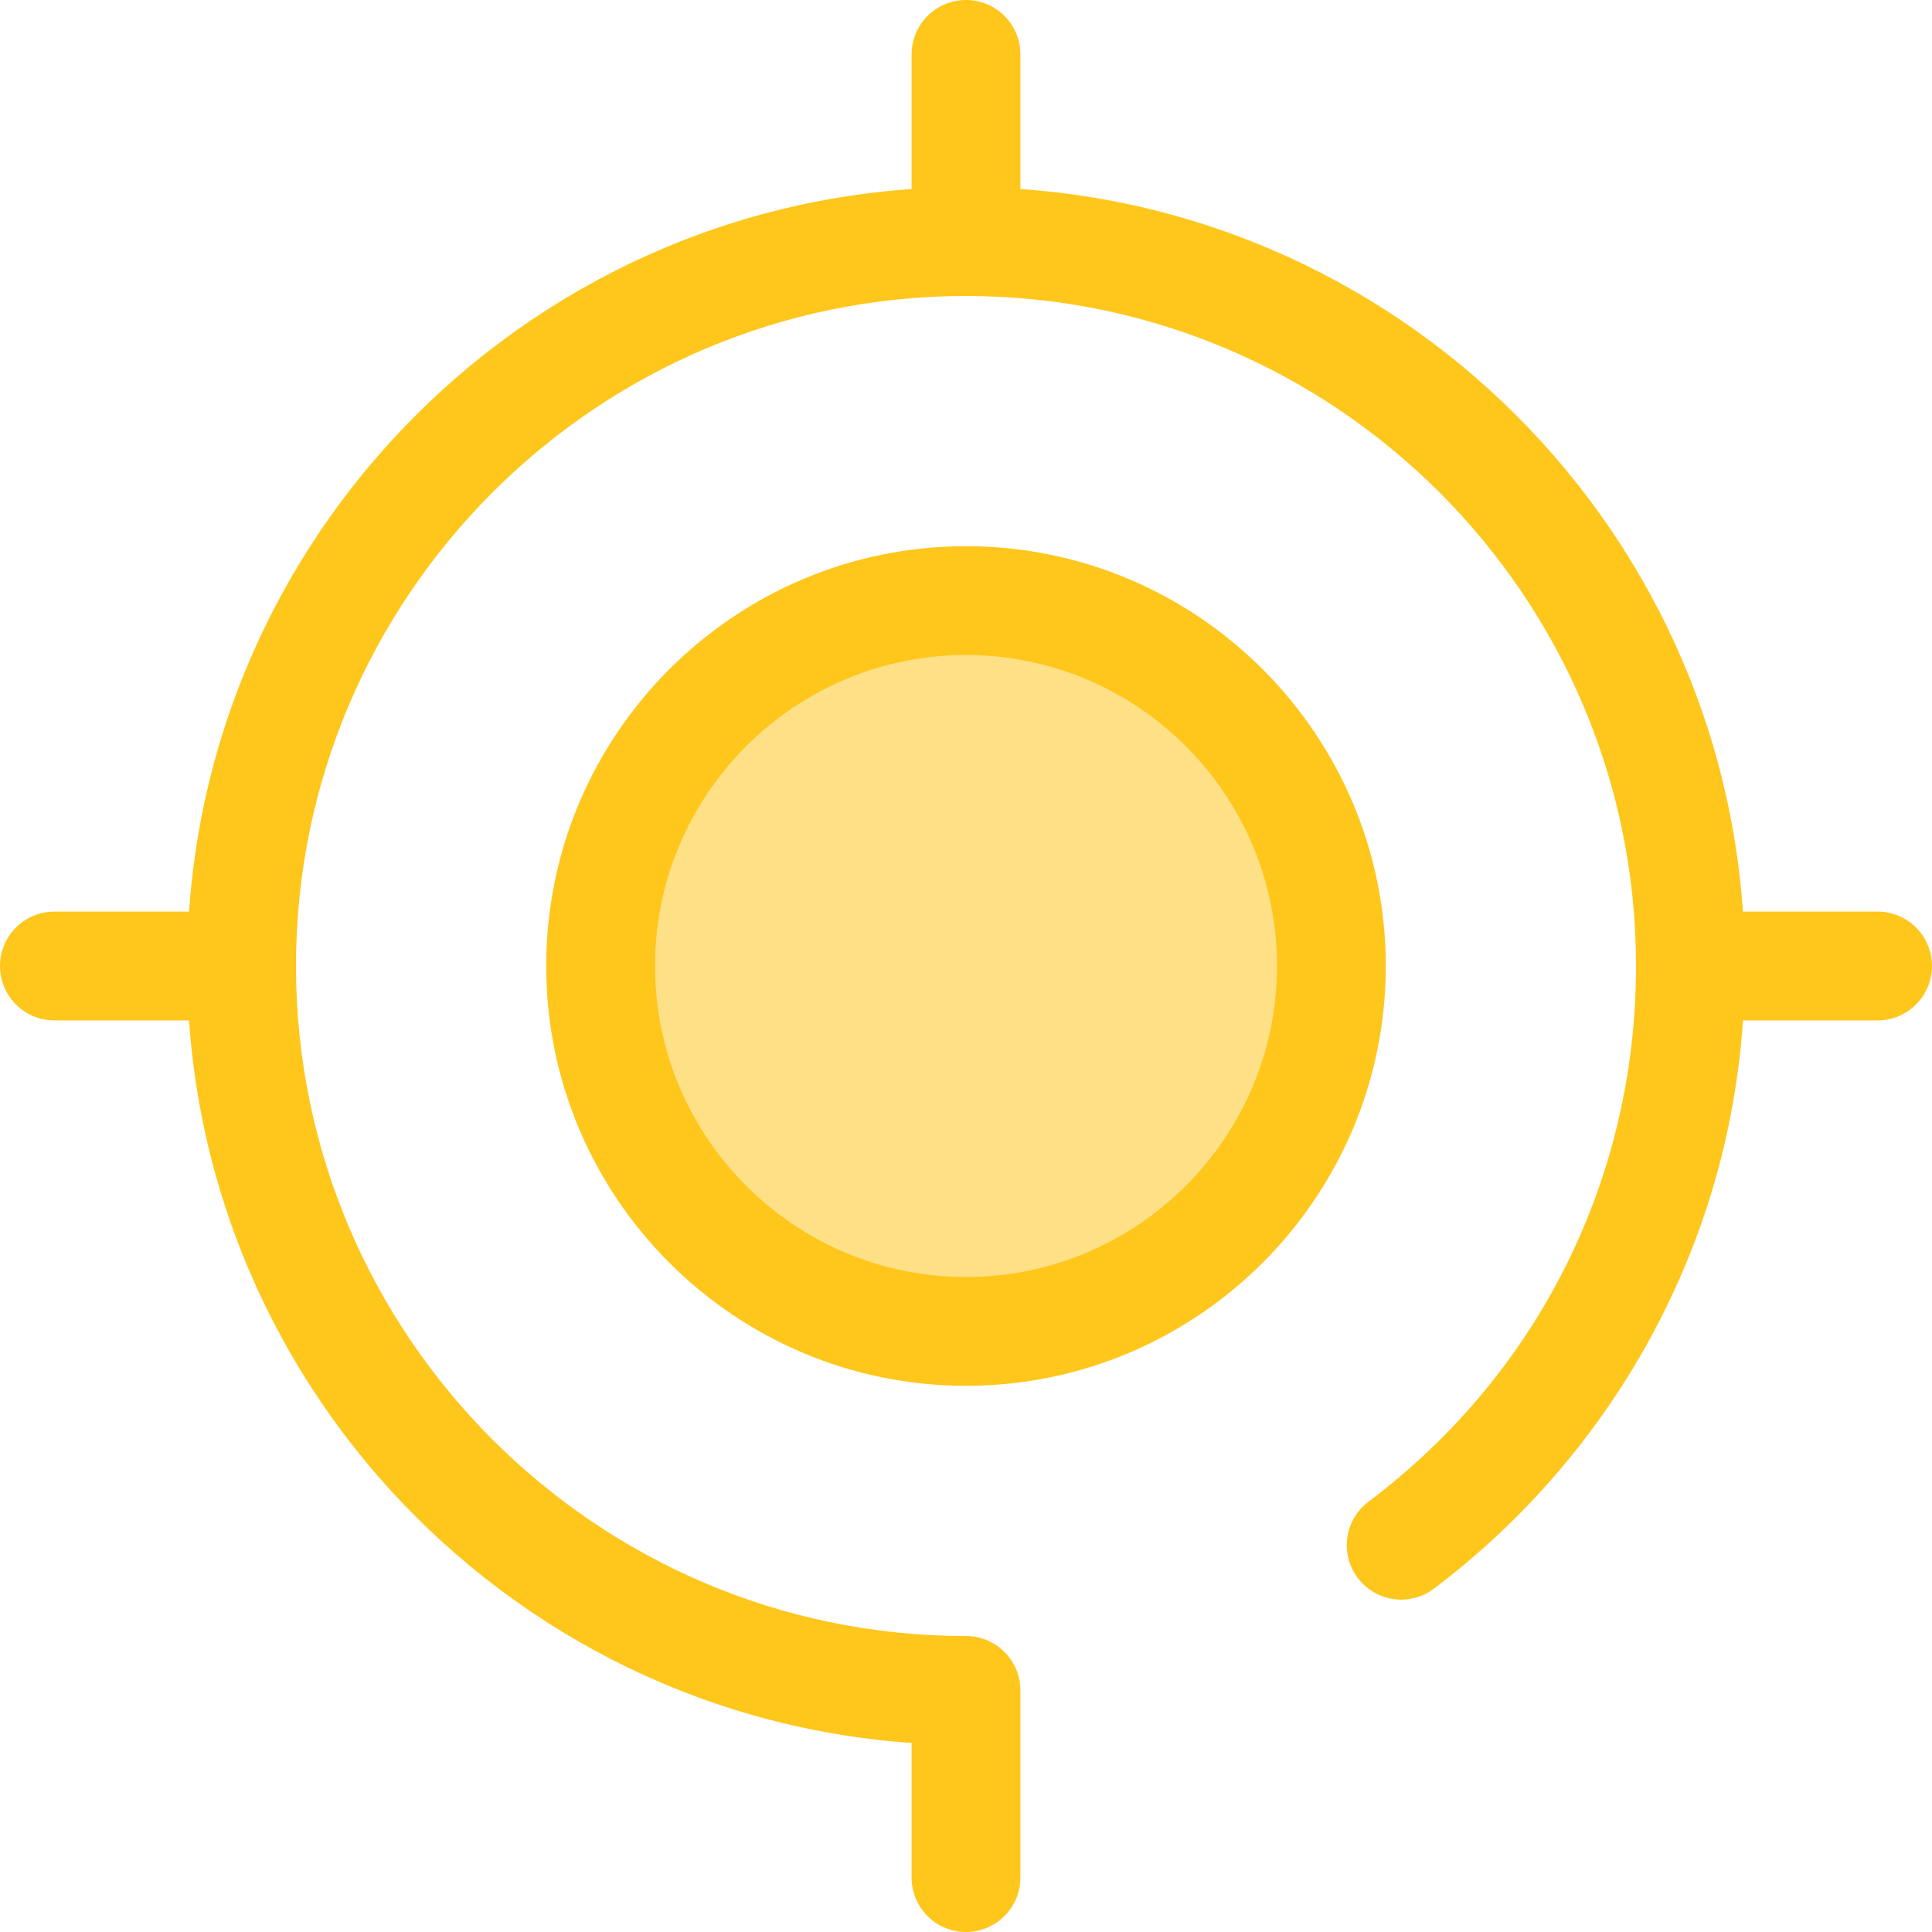 <?xml version="1.0" encoding="iso-8859-1"?>
<!-- Uploaded to: SVG Repo, www.svgrepo.com, Generator: SVG Repo Mixer Tools -->
<svg height="800px" width="800px" version="1.1" id="Layer_1" xmlns="http://www.w3.org/2000/svg" xmlns:xlink="http://www.w3.org/1999/xlink" 
	 viewBox="0 0 512 512" xml:space="preserve">
<path style="fill:#FFC61B;" d="M256,462.395c-113.807,0-206.395-92.589-206.395-206.395S142.193,49.605,256,49.605
	c113.805,0,206.395,92.589,206.395,206.395c0,32.981-7.551,64.503-22.443,93.688c-14.2,27.826-34.928,52.487-59.952,71.32
	c-6.365,4.789-15.399,3.512-20.188-2.85c-4.788-6.362-3.512-15.401,2.85-20.188c45.06-33.911,70.902-85.657,70.902-141.97
	c0-97.909-79.654-177.563-177.563-177.563S78.439,158.091,78.439,256s79.654,177.563,177.563,177.563
	c7.96,0,14.416,6.455,14.416,14.416S263.962,462.395,256,462.395z"/>
<circle style="fill:#FEE187;" cx="255.999" cy="255.999" r="96.832"/>
<g>
	<path style="fill:#FFC61B;" d="M256,367.249c-61.343,0-111.249-49.907-111.249-111.249S194.657,144.751,256,144.751
		S367.249,194.657,367.249,256S317.343,367.249,256,367.249z M256,173.583c-45.445,0-82.417,36.971-82.417,82.417
		s36.973,82.417,82.417,82.417s82.417-36.971,82.417-82.417S301.445,173.583,256,173.583z"/>
	<path style="fill:#FFC61B;" d="M256,512c-7.962,0-14.416-6.455-14.416-14.416v-47.806c0-7.961,6.454-14.416,14.416-14.416
		c7.96,0,14.416,6.455,14.416,14.416v47.806C270.416,505.546,263.962,512,256,512z"/>
	<path style="fill:#FFC61B;" d="M256,76.638c-7.962,0-14.416-6.455-14.416-14.416V14.416C241.584,6.455,248.038,0,256,0
		c7.96,0,14.416,6.455,14.416,14.416v47.806C270.416,70.184,263.962,76.638,256,76.638z"/>
	<path style="fill:#FFC61B;" d="M62.224,270.416H14.416C6.454,270.416,0,263.96,0,256s6.454-14.416,14.416-14.416h47.808
		c7.962,0,14.416,6.455,14.416,14.416S70.186,270.416,62.224,270.416z"/>
	<path style="fill:#FFC61B;" d="M497.584,270.416h-47.806c-7.961,0-14.416-6.455-14.416-14.416s6.455-14.416,14.416-14.416h47.806
		c7.961,0,14.416,6.455,14.416,14.416S505.546,270.416,497.584,270.416z"/>
</g>
</svg>